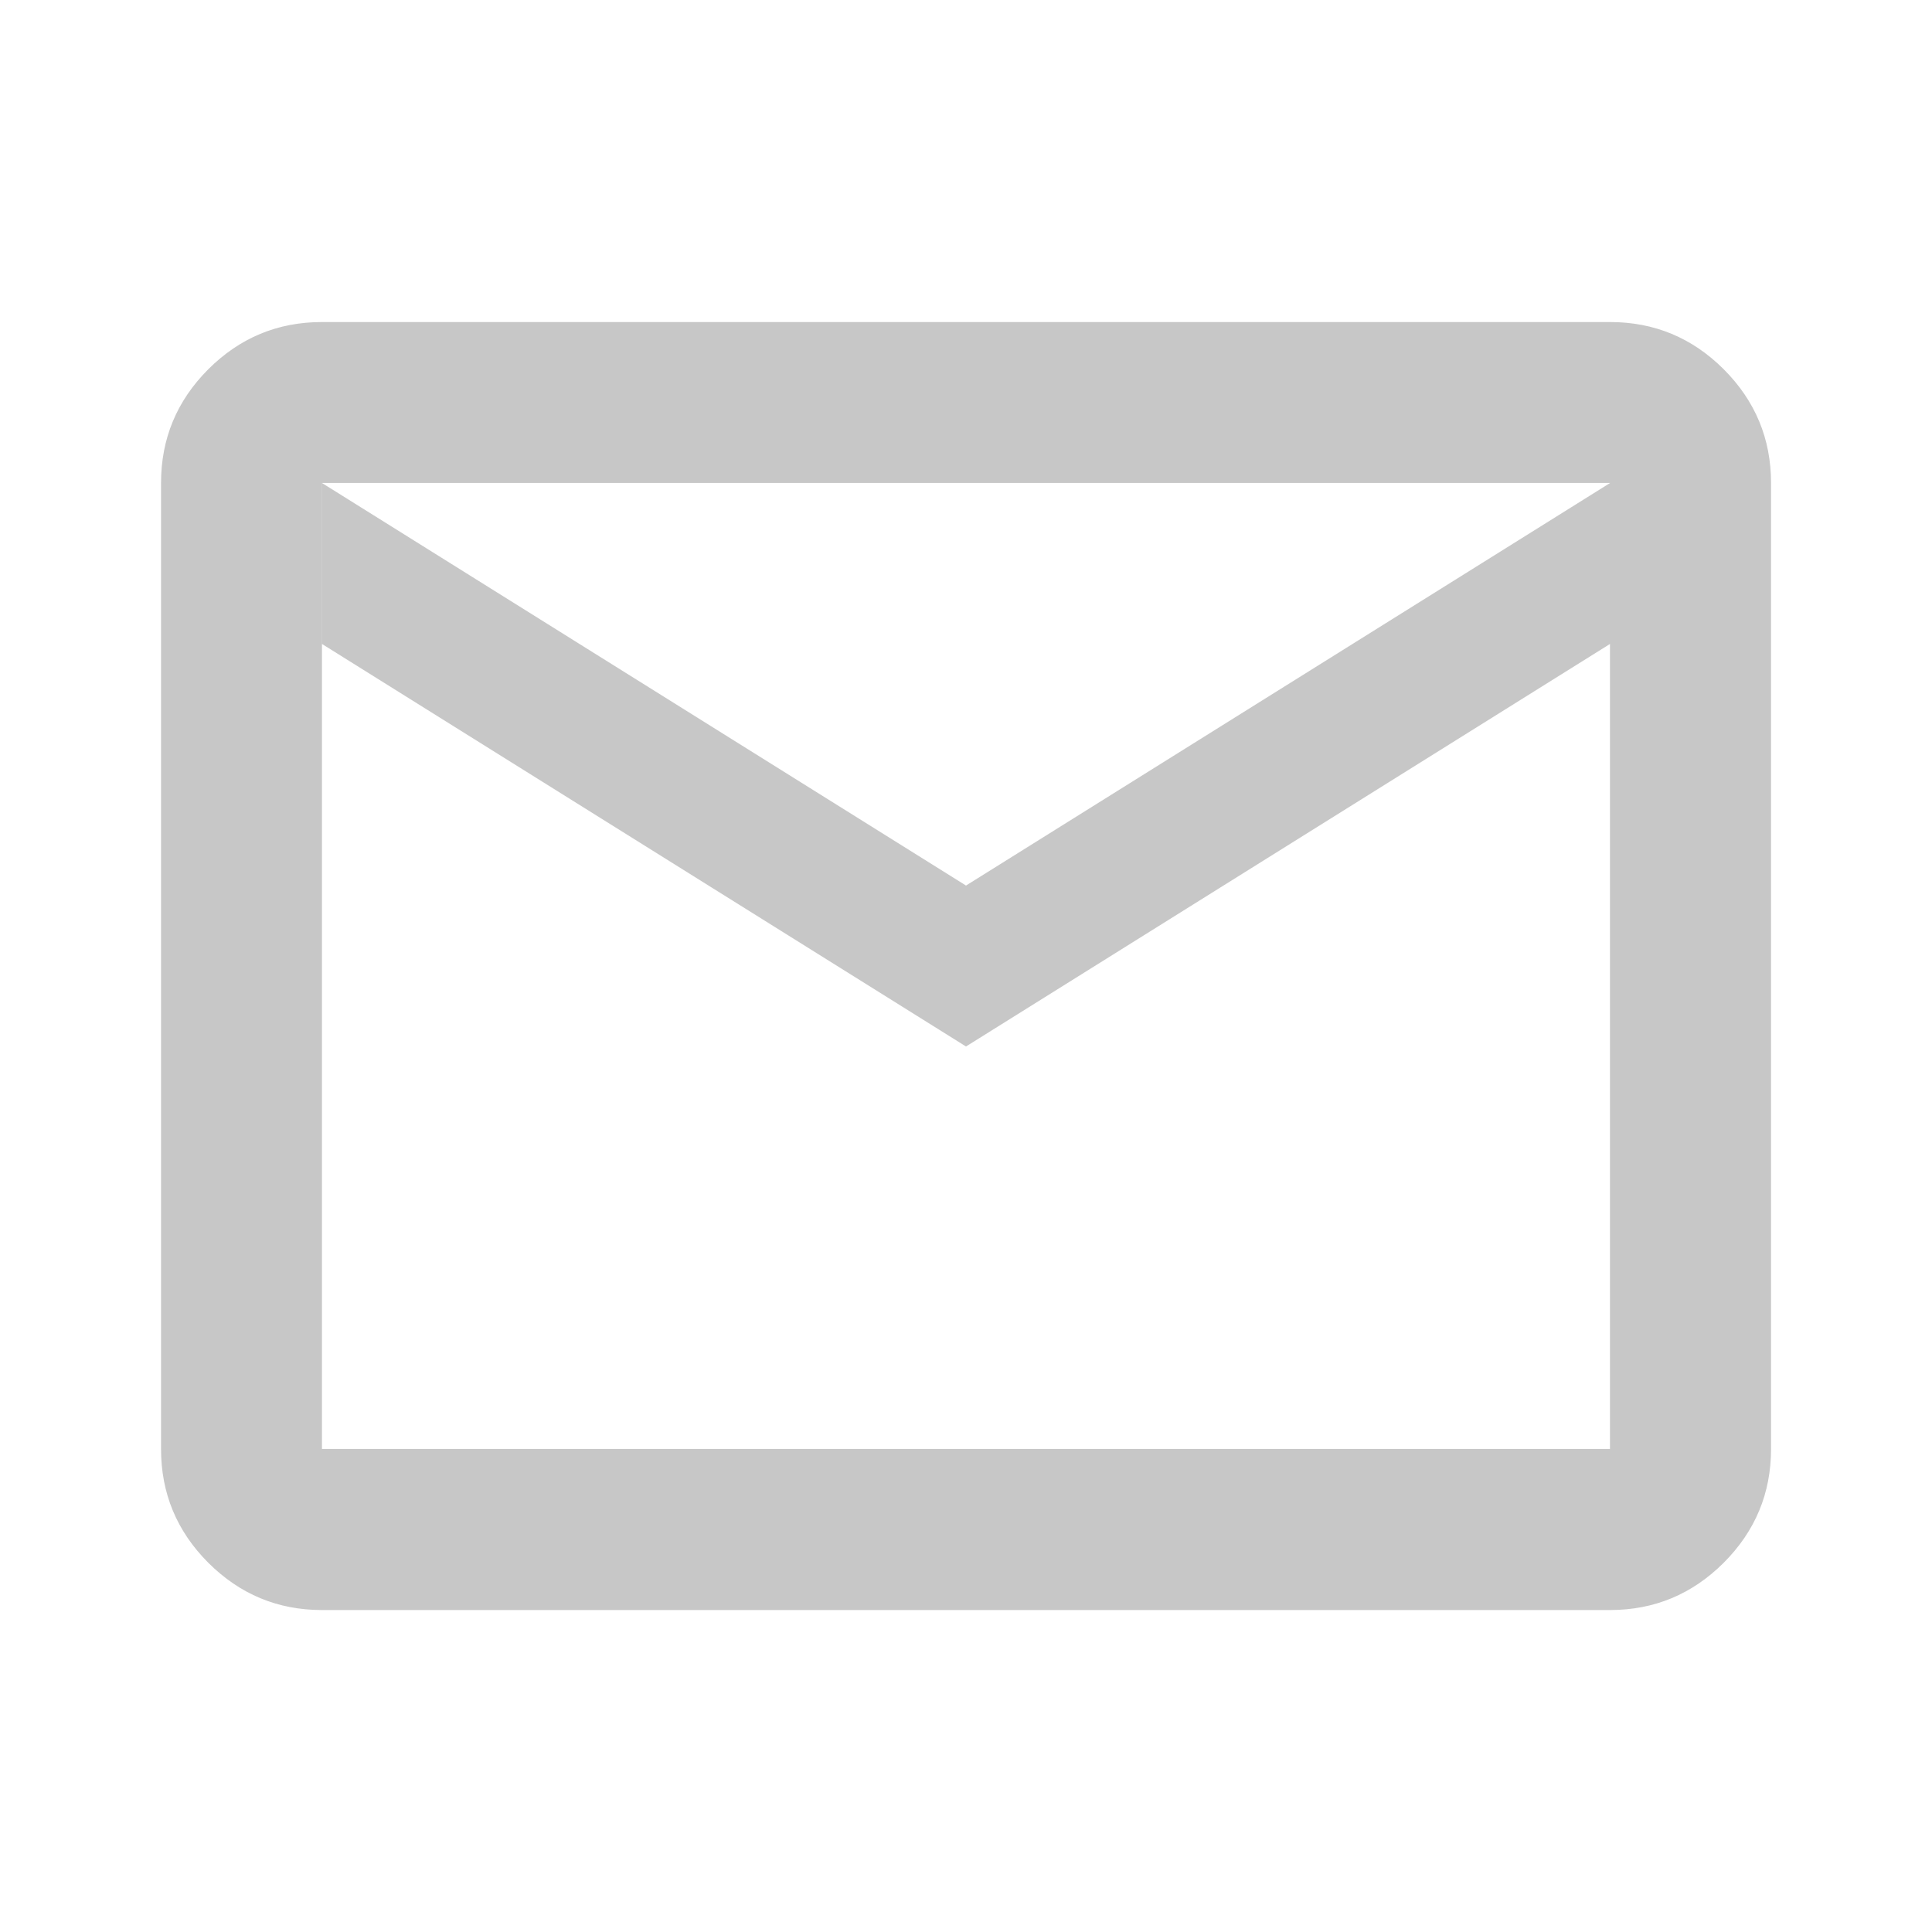 <?xml version="1.0" encoding="UTF-8"?>
<svg xmlns="http://www.w3.org/2000/svg" width="24" height="24" viewBox="0 0 24 24" fill="none">
  <mask id="mask0_1745_1198" style="mask-type:alpha" maskUnits="userSpaceOnUse" x="0" y="0" width="24" height="24">
    <rect x="0.5" y="0.5" width="23" height="23" fill="#D9D9D9" stroke="#FAFAFA"></rect>
  </mask>
  <g mask="url(#mask0_1745_1198)">
    <path d="M12 12.985L4.013 7.993V6.023L11.993 11.011L11.985 11.024L12.007 11.011L20.007 6.011L20.044 5.987H20H4H3.956L3.987 6.007V7.977V8V18V18.012H4H20H20.012V18V8V7.977L19.993 7.989L12 12.985ZM4 19.988C3.453 19.988 2.986 19.793 2.596 19.404C2.207 19.014 2.013 18.547 2.013 18V6C2.013 5.453 2.207 4.986 2.596 4.596C2.986 4.207 3.453 4.013 4 4.013H20C20.547 4.013 21.014 4.207 21.404 4.596C21.793 4.986 21.988 5.453 21.988 6V18C21.988 18.547 21.793 19.014 21.404 19.404C21.014 19.793 20.547 19.988 20 19.988H4Z" fill="#C7C7C7" stroke="#C7C7C7" stroke-width="0.025"></path>
  </g>
</svg>
